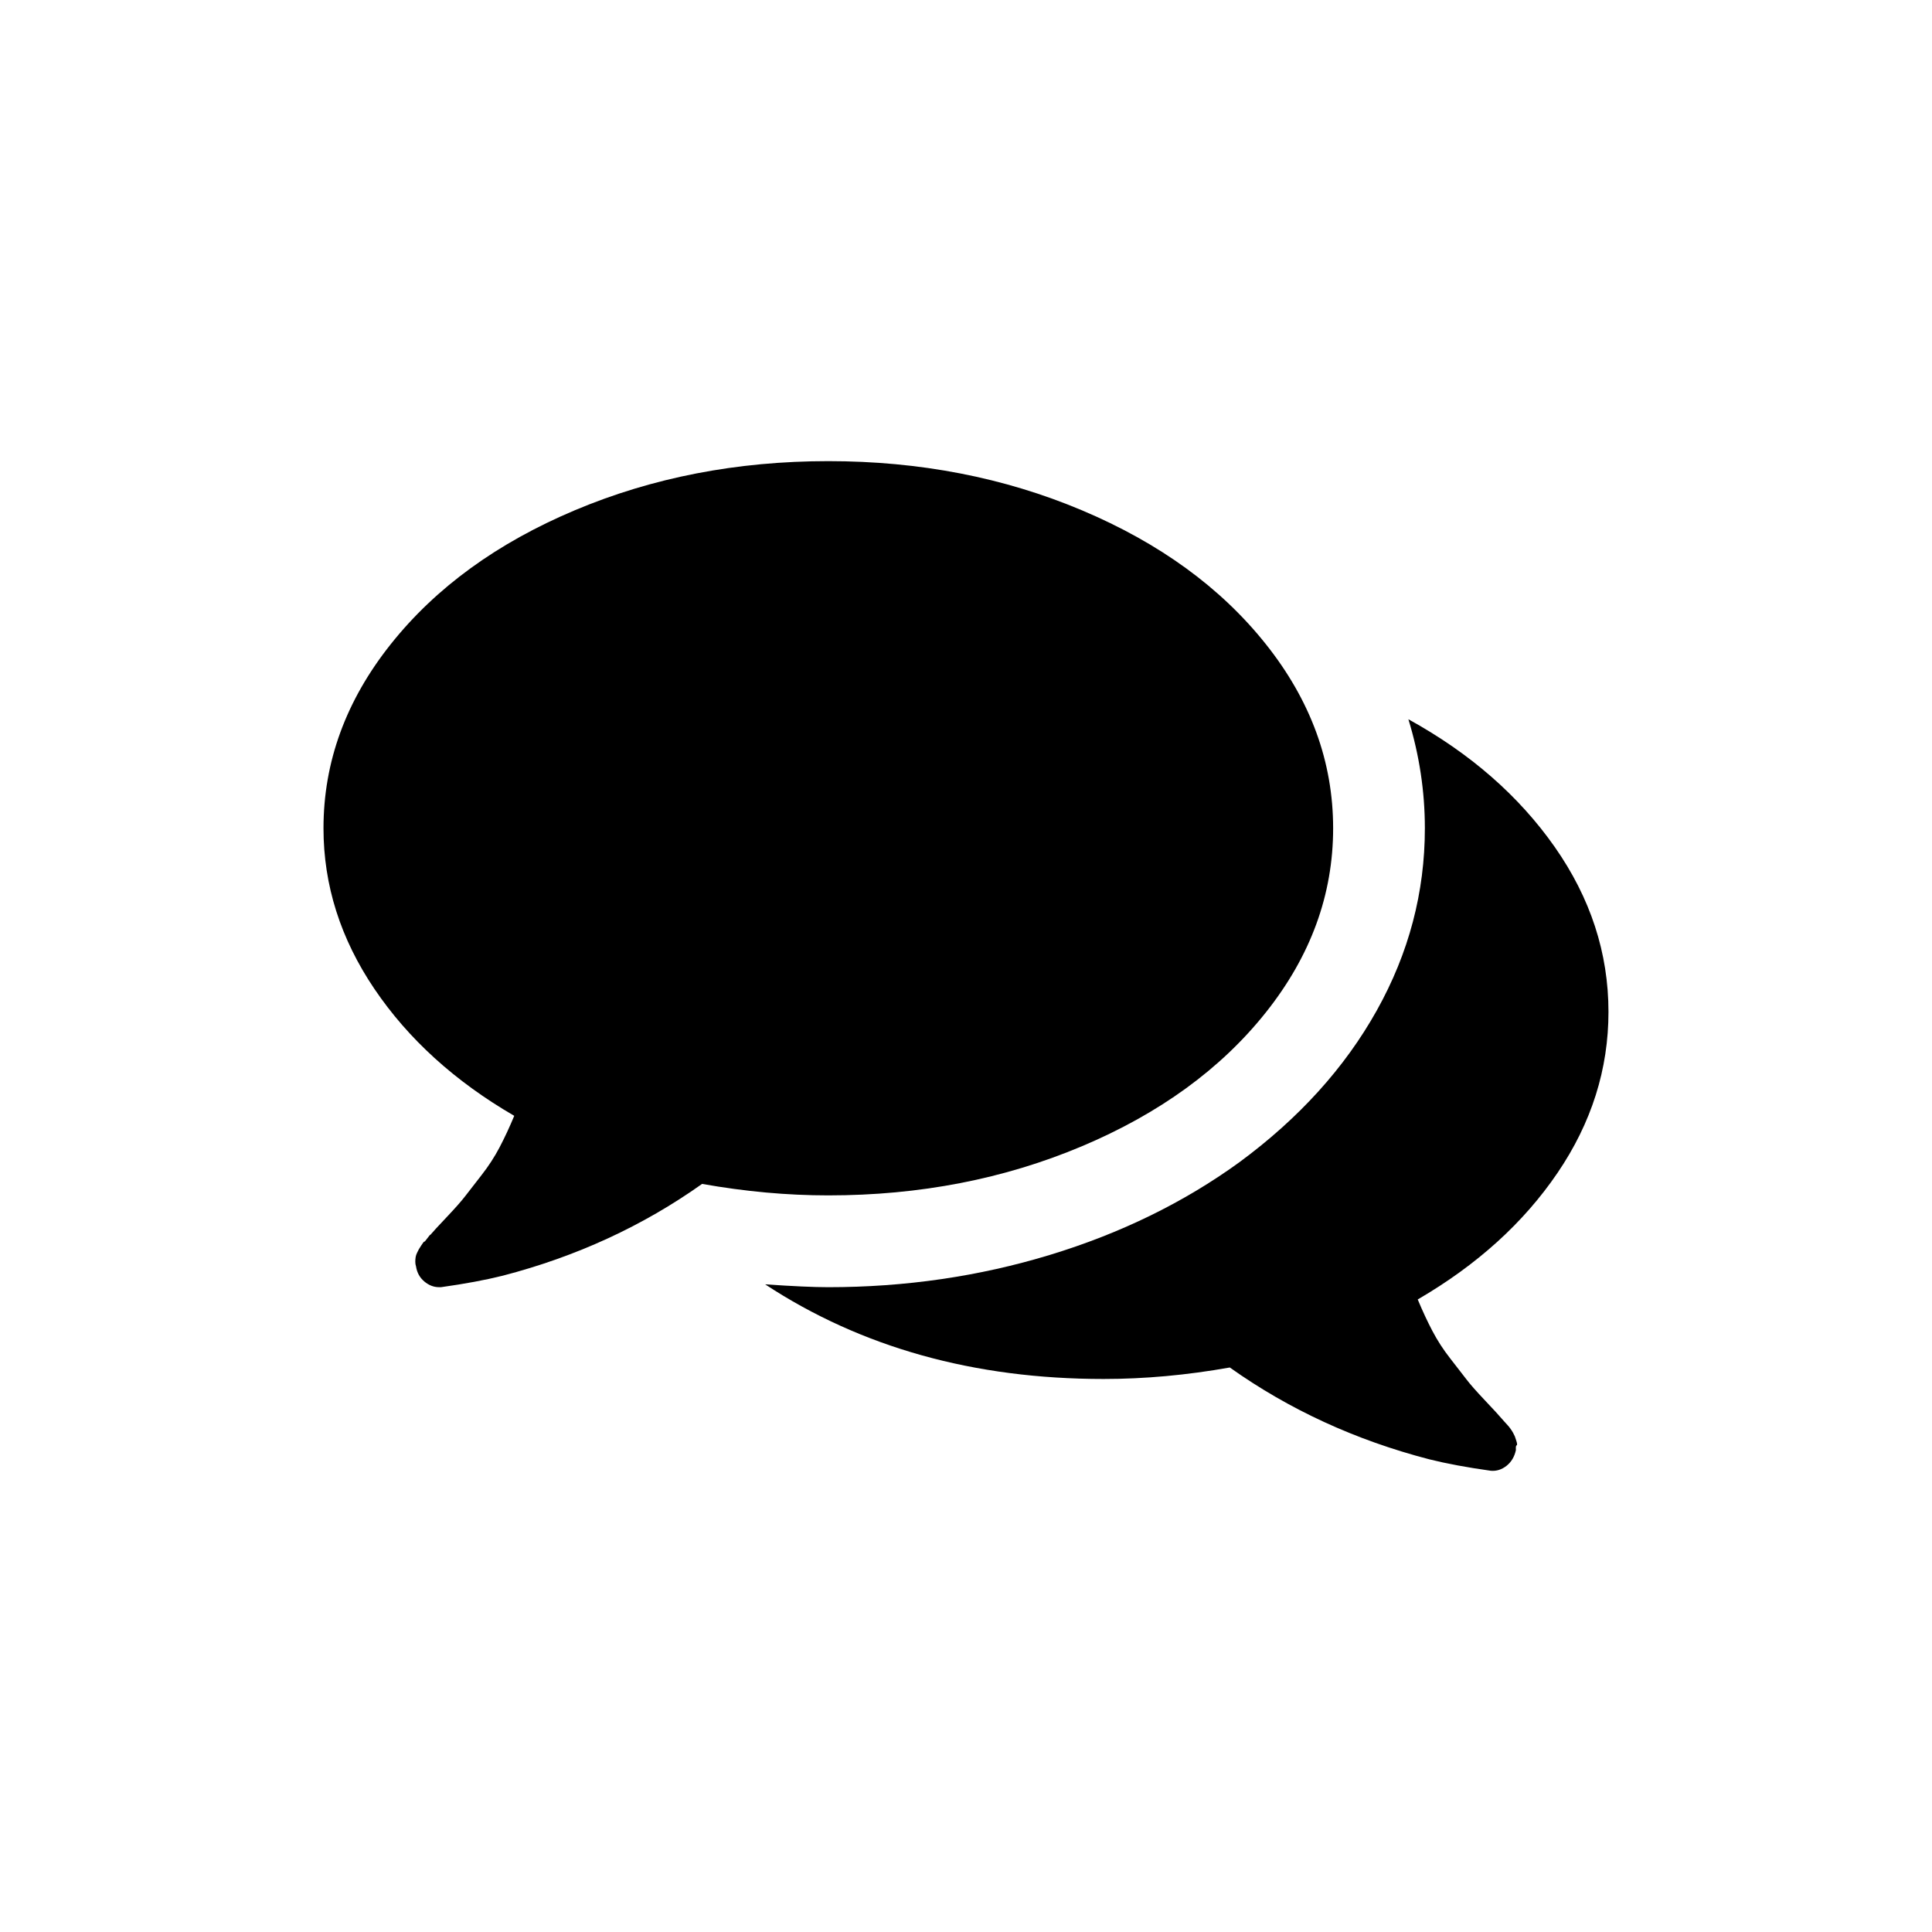 <?xml version="1.0" encoding="UTF-8"?>
<!-- Uploaded to: ICON Repo, www.svgrepo.com, Generator: ICON Repo Mixer Tools -->
<svg fill="#000000" width="800px" height="800px" version="1.1" viewBox="144 144 512 512" xmlns="http://www.w3.org/2000/svg">
 <g>
  <path d="m430.69 447.78c20.582-8.68 36.836-20.492 48.742-35.441 11.906-14.949 17.863-31.227 17.863-48.836s-5.953-33.891-17.867-48.84c-11.906-14.949-28.152-26.762-48.738-35.441-20.586-8.68-42.977-13.016-67.176-13.016-24.195 0-46.59 4.34-67.176 13.016-20.586 8.68-36.836 20.492-48.742 35.441-11.914 14.949-17.867 31.23-17.867 48.84 0 15.074 4.504 29.27 13.496 42.57 8.992 13.301 21.348 24.516 37.055 33.633-1.266 3.043-2.566 5.828-3.894 8.363-1.332 2.531-2.914 4.969-4.75 7.316-1.84 2.344-3.262 4.18-4.273 5.508-1.016 1.328-2.66 3.203-4.941 5.606-2.281 2.406-3.738 3.992-4.371 4.75 0-0.129-0.254 0.156-0.762 0.855-0.508 0.699-0.793 1.012-0.855 0.953-0.062-0.066-0.316 0.25-0.762 0.945-0.441 0.699-0.664 1.047-0.664 1.047l-0.477 0.949c-0.188 0.379-0.316 0.754-0.379 1.137-0.062 0.379-0.094 0.793-0.094 1.234s0.062 0.855 0.191 1.234c0.254 1.648 0.98 2.973 2.184 3.992 1.203 1.012 2.5 1.52 3.894 1.52h0.57c6.332-0.887 11.781-1.902 16.34-3.043 19.512-5.066 37.121-13.176 52.828-24.324 11.402 2.027 22.551 3.043 33.445 3.043 24.199 0.004 46.594-4.336 67.18-13.012z"/>
  <path d="m556.77 454.81c8.996-13.242 13.492-27.457 13.492-42.66 0-15.582-4.758-30.16-14.254-43.715-9.504-13.555-22.426-24.832-38.77-33.824 2.91 9.5 4.367 19.129 4.367 28.887 0 16.977-4.242 33.066-12.734 48.27-8.488 15.199-20.652 28.629-36.488 40.285-14.695 10.641-31.422 18.812-50.172 24.516-18.746 5.699-38.32 8.551-58.719 8.551-3.801 0-9.375-0.25-16.723-0.758 25.465 16.723 55.363 25.082 89.695 25.082 10.898 0 22.043-1.016 33.449-3.043 15.707 11.152 33.32 19.258 52.828 24.324 4.559 1.145 10.008 2.156 16.344 3.043 1.52 0.129 2.914-0.316 4.184-1.328 1.266-1.016 2.09-2.406 2.469-4.176-0.062-0.762 0-1.176 0.191-1.234 0.188-0.062 0.152-0.473-0.094-1.234-0.25-0.762-0.379-1.141-0.379-1.141l-0.473-0.945c-0.129-0.25-0.348-0.602-0.664-1.047-0.316-0.438-0.57-0.758-0.762-0.949-0.188-0.188-0.473-0.508-0.855-0.945-0.379-0.441-0.633-0.727-0.762-0.855-0.633-0.758-2.086-2.34-4.367-4.75-2.281-2.406-3.93-4.273-4.941-5.606-1.012-1.328-2.441-3.164-4.273-5.512-1.836-2.34-3.422-4.781-4.75-7.316-1.328-2.531-2.629-5.32-3.894-8.359 15.711-9.141 28.062-20.32 37.055-33.559z"/>
 </g>
</svg>